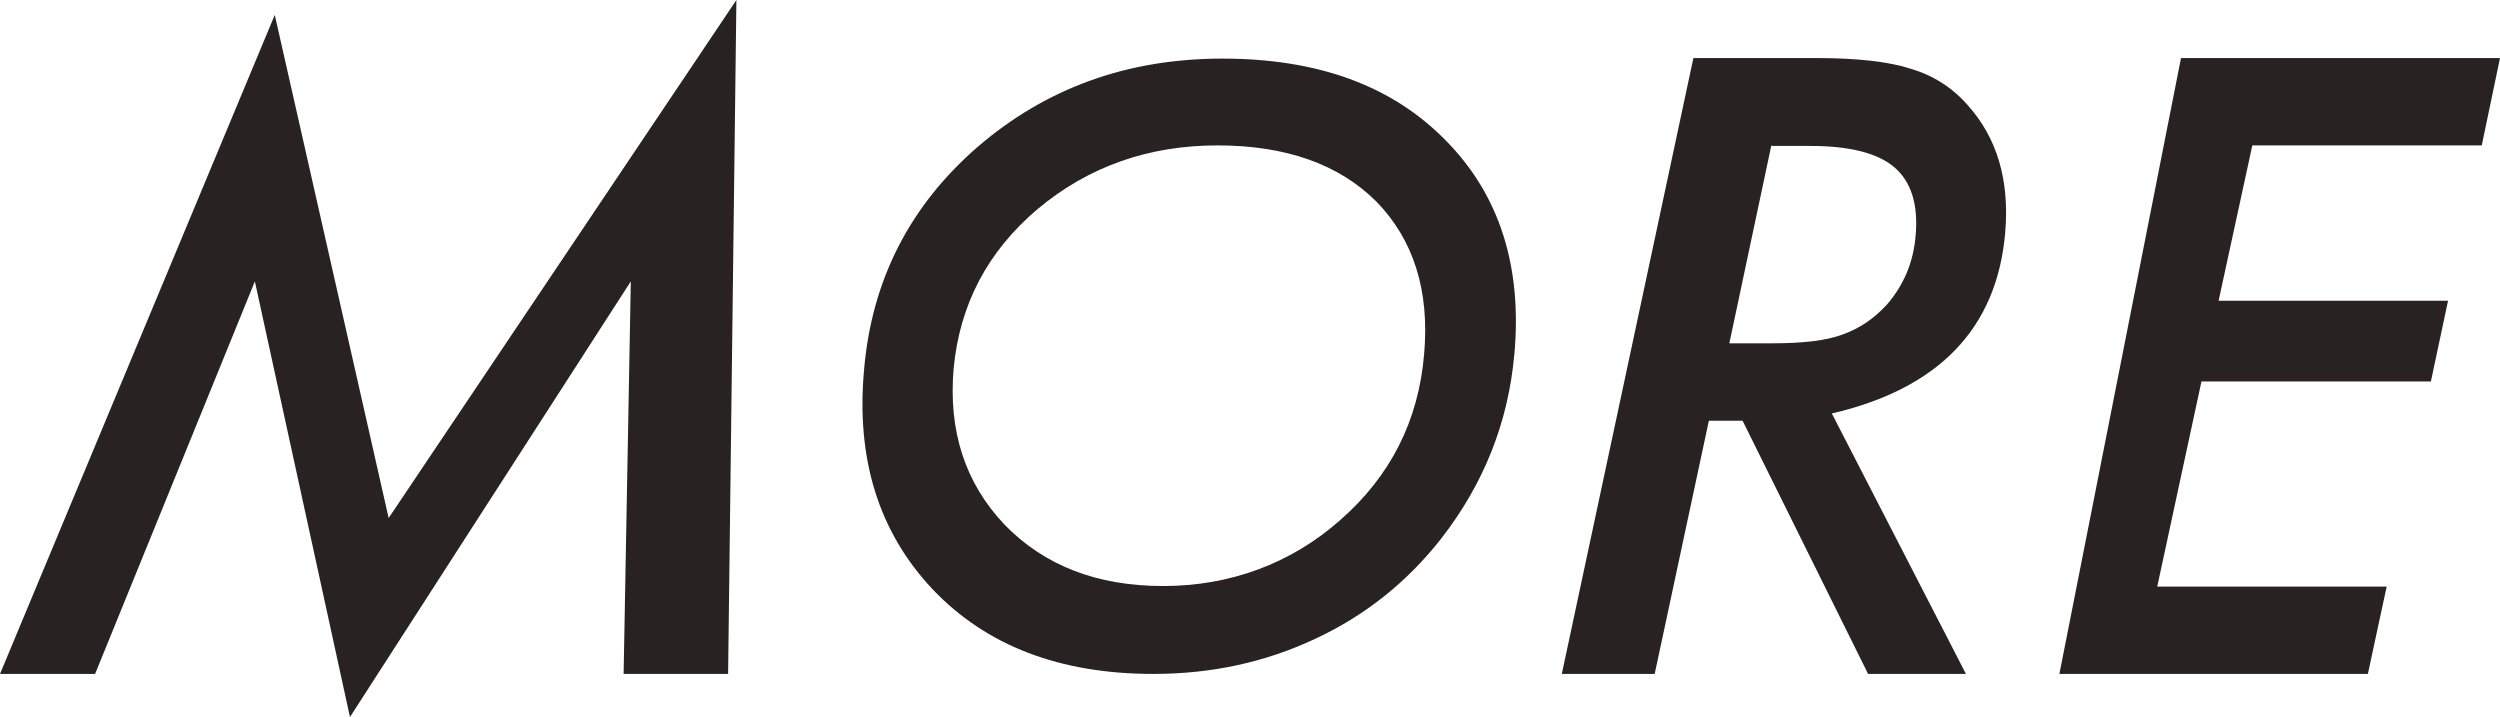 <?xml version="1.0" encoding="UTF-8"?><svg id="uuid-d760e0a9-f131-4fb4-ab79-aedd26093a1d" xmlns="http://www.w3.org/2000/svg" viewBox="0 0 45.22 12.97"><defs><style>.uuid-0607ece6-91b9-46d4-8ce8-7c46934c2b4e{fill:#282322;stroke-width:0px;}</style></defs><g id="uuid-141bd186-1fff-45d0-beeb-c3354062581a"><path class="uuid-0607ece6-91b9-46d4-8ce8-7c46934c2b4e" d="M13.32,0l-.15,12.19h-1.89l.13-7.1-5.08,7.88-1.72-7.88-2.89,7.1H0L4.97.27l2.06,9.1L13.32,0Z"/><path class="uuid-0607ece6-91b9-46d4-8ce8-7c46934c2b4e" d="M27.39,6.42c-.11,1.22-.55,2.33-1.32,3.32-.61.78-1.37,1.39-2.27,1.81-.91.43-1.89.64-2.94.64-1.69,0-3.02-.51-3.99-1.53-.97-1.03-1.39-2.35-1.24-3.98.14-1.62.83-2.96,2.05-4.02,1.23-1.06,2.7-1.6,4.43-1.6s3.07.49,4.04,1.48c.97.98,1.39,2.28,1.24,3.89ZM25.76,6.4c.1-1.14-.19-2.06-.86-2.75-.68-.68-1.64-1.02-2.88-1.02s-2.33.38-3.25,1.15c-.91.77-1.41,1.73-1.52,2.88-.1,1.14.21,2.08.92,2.83.72.74,1.67,1.11,2.87,1.11s2.31-.4,3.21-1.2c.9-.79,1.41-1.79,1.51-3Z"/><path class="uuid-0607ece6-91b9-46d4-8ce8-7c46934c2b4e" d="M33.14,7.49l2.42,4.7h-1.77l-2.27-4.58h-.61l-.98,4.58h-1.68l2.38-11.14h2.22c.72,0,1.29.06,1.7.19.41.12.76.34,1.04.66.54.6.76,1.37.68,2.31-.15,1.73-1.2,2.82-3.14,3.27ZM32.04,2.63l-.76,3.58h.77c.57,0,.99-.05,1.28-.16.31-.11.57-.29.8-.54.31-.36.48-.77.52-1.25.05-.56-.08-.97-.38-1.23s-.81-.39-1.52-.39h-.7Z"/><path class="uuid-0607ece6-91b9-46d4-8ce8-7c46934c2b4e" d="M45.22,1.05l-.33,1.58h-4.15l-.61,2.81h4.15l-.31,1.46h-4.15l-.8,3.71h4.15l-.34,1.58h-5.58l2.2-11.14h5.76Z"/></g></svg>